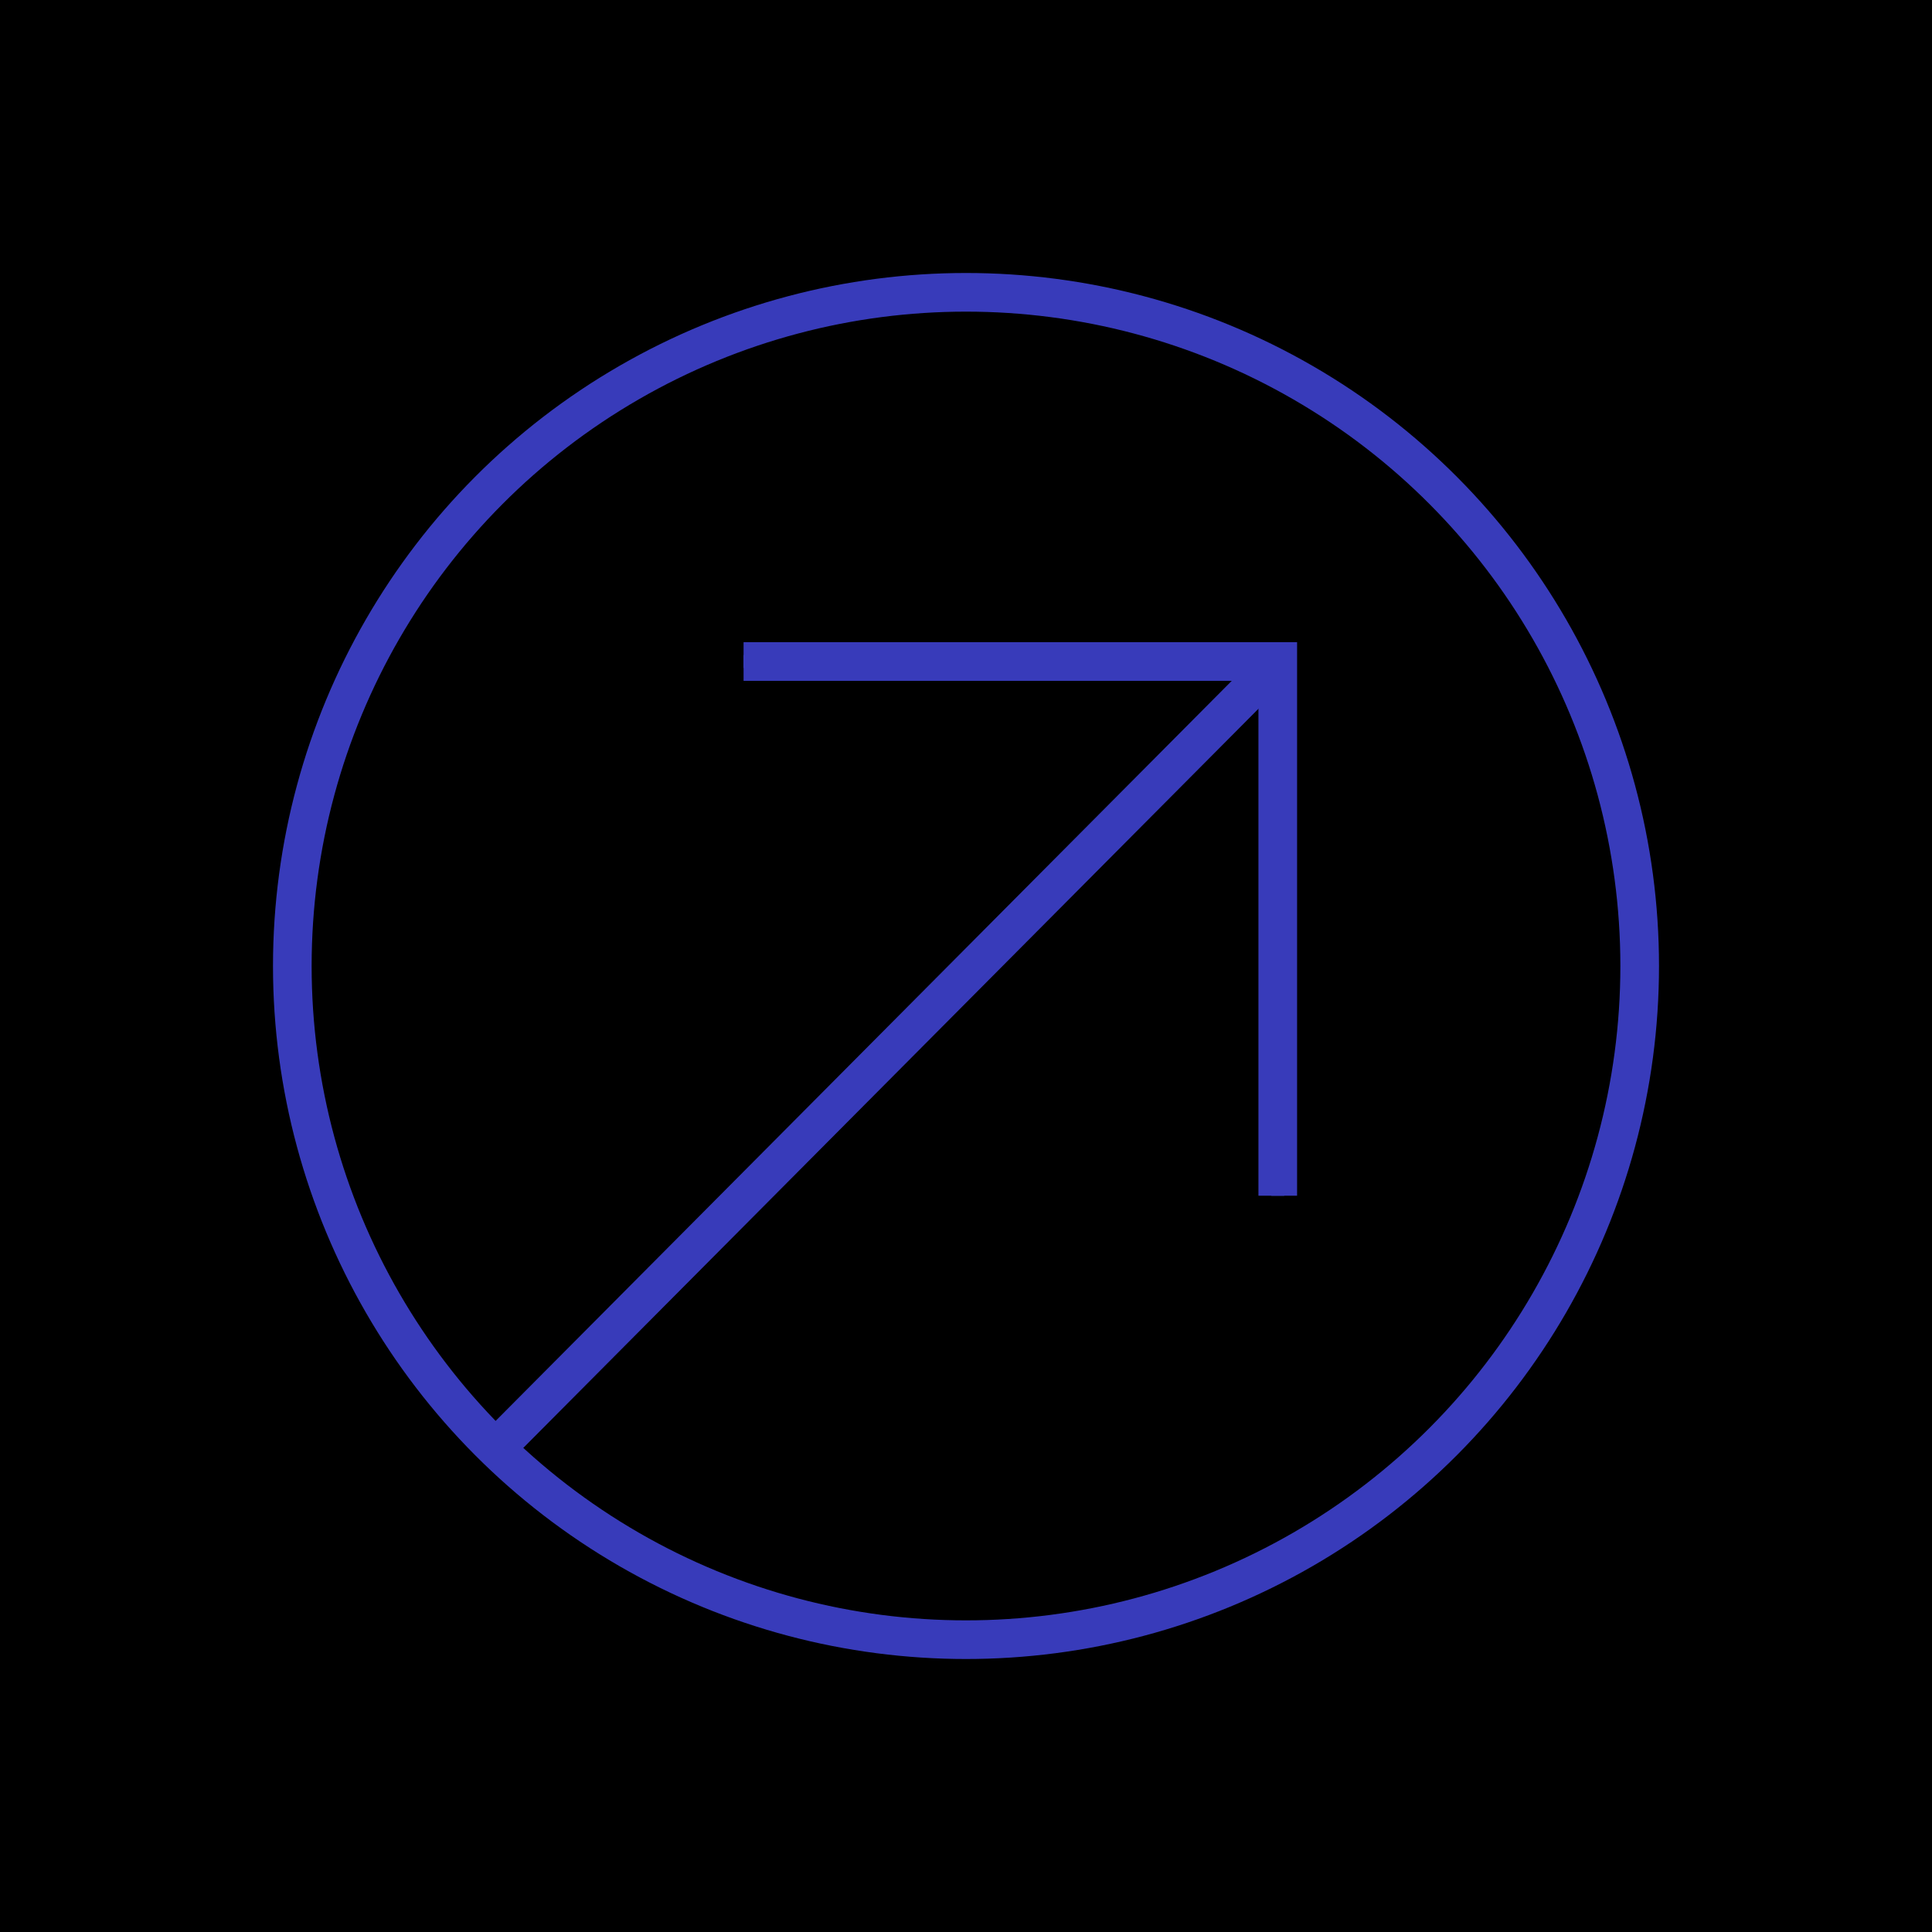 <?xml version="1.0" encoding="UTF-8"?> <svg xmlns="http://www.w3.org/2000/svg" id="Layer_1" viewBox="0 0 300 300"><defs><style> .cls-1 { stroke: #383bba; stroke-width: 6px; } .cls-1, .cls-2 { fill: none; } .cls-2 { stroke: #4858ef; stroke-miterlimit: 10; stroke-width: 2px; } </style></defs><rect x="0" y="0" width="300" height="300"></rect><g><g><path class="cls-2" d="M198.28,102.85s.04.03.02.05l-120.79,121.44"></path><polyline class="cls-2" points="115.46 102.72 198.41 102.72 198.41 185.67"></polyline></g><g><path class="cls-1" d="M198.28,102.85s.04.03.02.05l-120.79,121.44"></path><polyline class="cls-1" points="115.46 102.72 198.41 102.72 198.41 185.67"></polyline></g></g><circle class="cls-1" cx="150" cy="150" r="104.61"></circle></svg> 